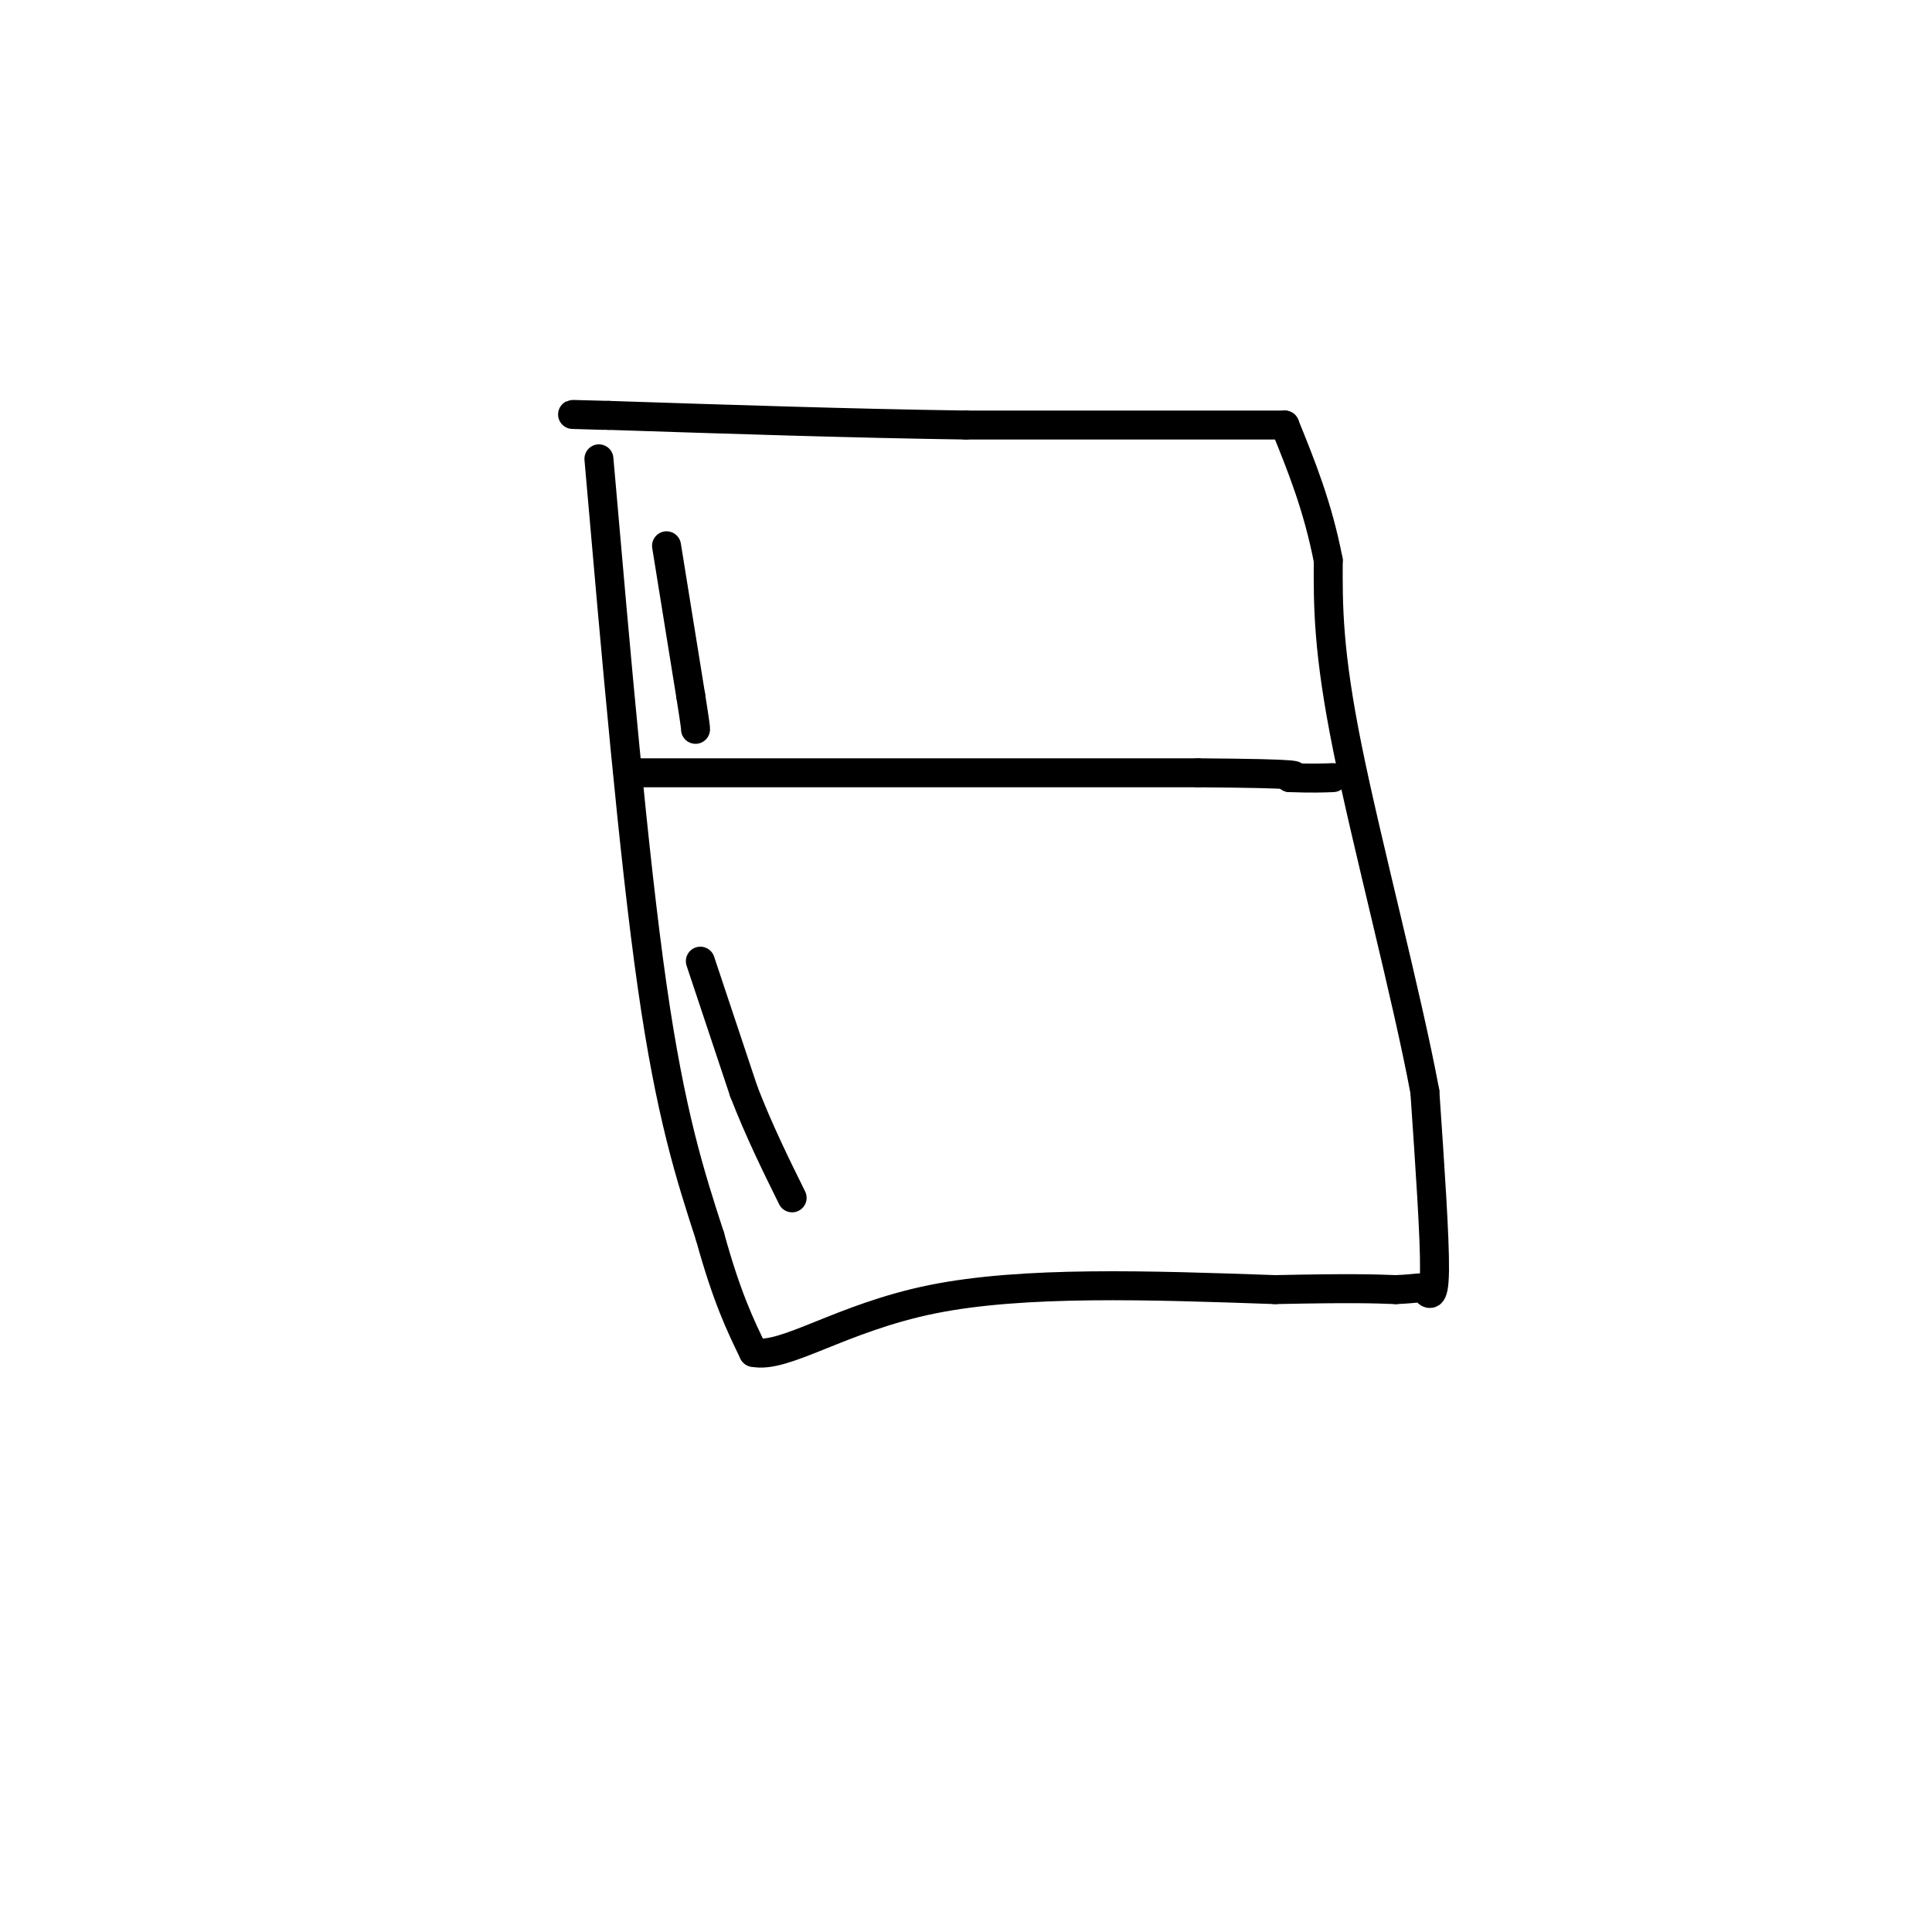 <svg viewBox='0 0 400 400' version='1.1' xmlns='http://www.w3.org/2000/svg' xmlns:xlink='http://www.w3.org/1999/xlink'><g fill='none' stroke='rgb(0,0,0)' stroke-width='6' stroke-linecap='round' stroke-linejoin='round'><path d='M124,95c3.583,41.083 7.167,82.167 11,109c3.833,26.833 7.917,39.417 12,52'/><path d='M147,256c3.500,12.667 6.250,18.333 9,24'/><path d='M156,280c6.467,1.378 18.133,-7.178 37,-11c18.867,-3.822 44.933,-2.911 71,-2'/><path d='M264,267c16.000,-0.333 20.500,-0.167 25,0'/><path d='M289,267c5.083,-0.202 5.292,-0.708 6,0c0.708,0.708 1.917,2.631 2,-4c0.083,-6.631 -0.958,-21.815 -2,-37'/><path d='M295,226c-3.689,-19.800 -11.911,-50.800 -16,-71c-4.089,-20.200 -4.044,-29.600 -4,-39'/><path d='M275,116c-2.167,-11.167 -5.583,-19.583 -9,-28'/><path d='M266,88c0.000,0.000 -66.000,0.000 -66,0'/><path d='M200,88c-23.333,-0.333 -48.667,-1.167 -74,-2'/><path d='M126,86c-12.500,-0.333 -6.750,-0.167 -1,0'/><path d='M130,160c0.000,0.000 118.000,0.000 118,0'/><path d='M248,160c22.833,0.167 20.917,0.583 19,1'/><path d='M267,161c4.667,0.167 6.833,0.083 9,0'/><path d='M138,113c0.000,0.000 5.000,31.000 5,31'/><path d='M143,144c1.000,6.333 1.000,6.667 1,7'/><path d='M145,199c0.000,0.000 9.000,27.000 9,27'/><path d='M154,226c3.167,8.167 6.583,15.083 10,22'/></g>
</svg>